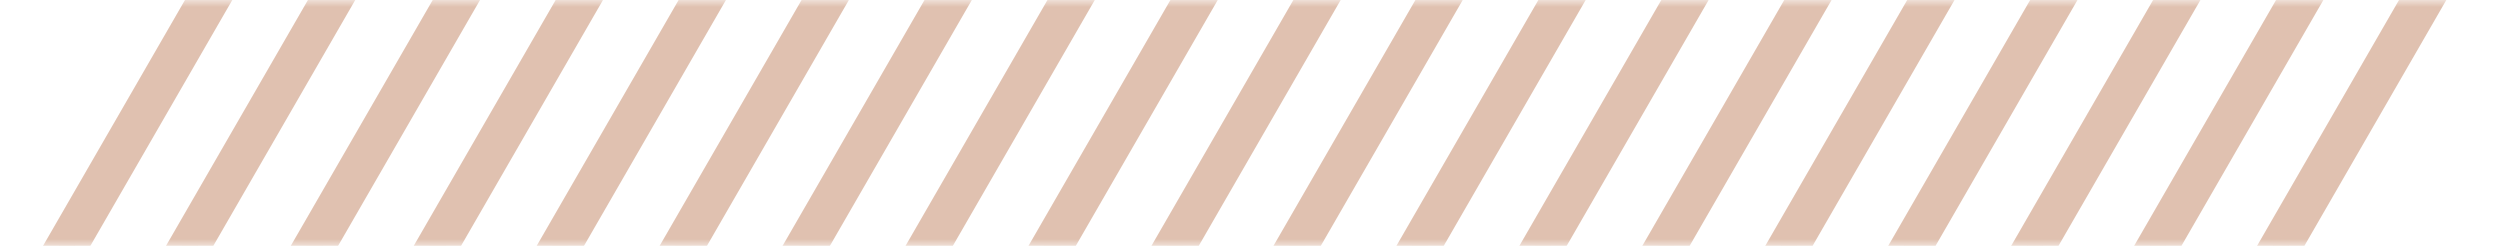 <svg width="183" height="18" viewBox="0 0 183 18" fill="none" xmlns="http://www.w3.org/2000/svg">
<g opacity="0.5">
<mask id="mask0_1269_5950" style="mask-type:alpha" maskUnits="userSpaceOnUse" x="0" y="0" width="183" height="18">
<path d="M9.87 0H183L172.13 18H0L9.87 0Z" fill="#E15DBC"/>
</mask>
<g mask="url(#mask0_1269_5950)">
<path d="M42.067 -16L42.933 -15.5L2.933 53.782L2.067 53.282L42.067 -16Z" fill="#C18462"/>
<path d="M51.067 -16L51.933 -15.5L11.933 53.782L11.067 53.282L51.067 -16Z" fill="#C18462"/>
<path d="M60.067 -16L60.933 -15.5L20.933 53.782L20.067 53.282L60.067 -16Z" fill="#C18462"/>
<path d="M69.067 -16L69.933 -15.5L29.933 53.782L29.067 53.282L69.067 -16Z" fill="#C18462"/>
<path d="M78.067 -16L78.933 -15.5L38.933 53.782L38.067 53.282L78.067 -16Z" fill="#C18462"/>
<path d="M87.067 -16L87.933 -15.5L47.933 53.782L47.067 53.282L87.067 -16Z" fill="#C18462"/>
<path d="M96.067 -16L96.933 -15.5L56.933 53.782L56.067 53.282L96.067 -16Z" fill="#C18462"/>
<path d="M105.067 -16L105.933 -15.5L65.933 53.782L65.067 53.282L105.067 -16Z" fill="#C18462"/>
<path d="M114 -16L114.866 -15.5L74.866 53.782L74 53.282L114 -16Z" fill="#C18462"/>
<path d="M123 -16L123.866 -15.5L83.866 53.782L83 53.282L123 -16Z" fill="#C18462"/>
<path d="M132 -16L132.866 -15.5L92.866 53.782L92 53.282L132 -16Z" fill="#C18462"/>
<path d="M141 -16L141.866 -15.5L101.866 53.782L101 53.282L141 -16Z" fill="#C18462"/>
<path d="M150 -16L150.866 -15.5L110.866 53.782L110 53.282L150 -16Z" fill="#C18462"/>
<path d="M159 -16L159.866 -15.5L119.866 53.782L119 53.282L159 -16Z" fill="#C18462"/>
<path d="M168 -16L168.866 -15.5L128.866 53.782L128 53.282L168 -16Z" fill="#C18462"/>
<path d="M177 -16L177.866 -15.5L137.866 53.782L137 53.282L177 -16Z" fill="#C18462"/>
<path d="M186 -16L186.866 -15.5L146.866 53.782L146 53.282L186 -16Z" fill="#C18462"/>
<path d="M195 -16L195.866 -15.5L155.866 53.782L155 53.282L195 -16Z" fill="#C18462"/>
<path d="M204 -16L204.866 -15.5L164.866 53.782L164 53.282L204 -16Z" fill="#C18462"/>
<path d="M213 -16L213.866 -15.5L173.866 53.782L173 53.282L213 -16Z" fill="#C18462"/>
<path d="M222 -16L222.866 -15.5L182.866 53.782L182 53.282L222 -16Z" fill="#C18462"/>
<path d="M231 -16L231.866 -15.5L191.866 53.782L191 53.282L231 -16Z" fill="#C18462"/>
<path d="M240 -16L240.866 -15.5L200.866 53.782L200 53.282L240 -16Z" fill="#C18462"/>
<path d="M249 -16L249.866 -15.5L209.866 53.782L209 53.282L249 -16Z" fill="#C18462"/>
<path d="M257.933 -16L258.799 -15.5L218.799 53.782L217.933 53.282L257.933 -16Z" fill="#C18462"/>
<path d="M266.933 -16L267.799 -15.5L227.799 53.782L226.933 53.282L266.933 -16Z" fill="#C18462"/>
<path d="M275.933 -16L276.799 -15.5L236.799 53.782L235.933 53.282L275.933 -16Z" fill="#C18462"/>
<path d="M284.933 -16L285.799 -15.5L245.799 53.782L244.933 53.282L284.933 -16Z" fill="#C18462"/>
<path d="M293.933 -16L294.799 -15.5L254.799 53.782L253.933 53.282L293.933 -16Z" fill="#C18462"/>
<path d="M302.933 -16L303.799 -15.5L263.799 53.782L262.933 53.282L302.933 -16Z" fill="#C18462"/>
<path d="M311.933 -16L312.799 -15.5L272.799 53.782L271.933 53.282L311.933 -16Z" fill="#C18462"/>
<path d="M320.933 -16L321.799 -15.5L281.799 53.782L280.933 53.282L320.933 -16Z" fill="#C18462"/>
<path d="M-102 -16L-101.134 -15.5L-141.134 53.782L-142 53.282L-102 -16Z" fill="#C18462"/>
<path d="M-93 -16L-92.134 -15.5L-132.134 53.782L-133 53.282L-93 -16Z" fill="#C18462"/>
<path d="M-84 -16L-83.134 -15.5L-123.134 53.782L-124 53.282L-84 -16Z" fill="#C18462"/>
<path d="M-75 -16L-74.134 -15.5L-114.134 53.782L-115 53.282L-75 -16Z" fill="#C18462"/>
<path d="M-66 -16L-65.134 -15.5L-105.134 53.782L-106 53.282L-66 -16Z" fill="#C18462"/>
<path d="M-57 -16L-56.134 -15.5L-96.134 53.782L-97 53.282L-57 -16Z" fill="#C18462"/>
<path d="M-48 -16L-47.134 -15.5L-87.134 53.782L-88 53.282L-48 -16Z" fill="#C18462"/>
<path d="M-39 -16L-38.134 -15.5L-78.134 53.782L-79 53.282L-39 -16Z" fill="#C18462"/>
<path d="M-30.067 -16L-29.201 -15.5L-69.201 53.782L-70.067 53.282L-30.067 -16Z" fill="#C18462"/>
<path d="M-21.067 -16L-20.201 -15.5L-60.201 53.782L-61.067 53.282L-21.067 -16Z" fill="#C18462"/>
<path d="M-12.067 -16L-11.201 -15.5L-51.201 53.782L-52.067 53.282L-12.067 -16Z" fill="#C18462"/>
<path d="M-3.067 -16L-2.201 -15.5L-42.201 53.782L-43.067 53.282L-3.067 -16Z" fill="#C18462"/>
<path d="M5.933 -16L6.799 -15.5L-33.201 53.782L-34.067 53.282L5.933 -16Z" fill="#C18462"/>
<path d="M14.933 -16L15.799 -15.5L-24.201 53.782L-25.067 53.282L14.933 -16Z" fill="#C18462"/>
<path d="M23.933 -16L24.799 -15.5L-15.201 53.782L-16.067 53.282L23.933 -16Z" fill="#C18462"/>
<path d="M32.933 -16L33.799 -15.5L-6.201 53.782L-7.067 53.282L32.933 -16Z" fill="#C18462"/>
<path d="M42.067 -16L42.933 -15.5L2.933 53.782L2.067 53.282L42.067 -16Z" stroke="#C18462" stroke-width="2"/>
<path d="M51.067 -16L51.933 -15.5L11.933 53.782L11.067 53.282L51.067 -16Z" stroke="#C18462" stroke-width="2"/>
<path d="M60.067 -16L60.933 -15.5L20.933 53.782L20.067 53.282L60.067 -16Z" stroke="#C18462" stroke-width="2"/>
<path d="M69.067 -16L69.933 -15.5L29.933 53.782L29.067 53.282L69.067 -16Z" stroke="#C18462" stroke-width="2"/>
<path d="M78.067 -16L78.933 -15.5L38.933 53.782L38.067 53.282L78.067 -16Z" stroke="#C18462" stroke-width="2"/>
<path d="M87.067 -16L87.933 -15.5L47.933 53.782L47.067 53.282L87.067 -16Z" stroke="#C18462" stroke-width="2"/>
<path d="M96.067 -16L96.933 -15.5L56.933 53.782L56.067 53.282L96.067 -16Z" stroke="#C18462" stroke-width="2"/>
<path d="M105.067 -16L105.933 -15.5L65.933 53.782L65.067 53.282L105.067 -16Z" stroke="#C18462" stroke-width="2"/>
<path d="M114 -16L114.866 -15.5L74.866 53.782L74 53.282L114 -16Z" stroke="#C18462" stroke-width="2"/>
<path d="M123 -16L123.866 -15.5L83.866 53.782L83 53.282L123 -16Z" stroke="#C18462" stroke-width="2"/>
<path d="M132 -16L132.866 -15.5L92.866 53.782L92 53.282L132 -16Z" stroke="#C18462" stroke-width="2"/>
<path d="M141 -16L141.866 -15.5L101.866 53.782L101 53.282L141 -16Z" stroke="#C18462" stroke-width="2"/>
<path d="M150 -16L150.866 -15.5L110.866 53.782L110 53.282L150 -16Z" stroke="#C18462" stroke-width="2"/>
<path d="M159 -16L159.866 -15.5L119.866 53.782L119 53.282L159 -16Z" stroke="#C18462" stroke-width="2"/>
<path d="M168 -16L168.866 -15.5L128.866 53.782L128 53.282L168 -16Z" stroke="#C18462" stroke-width="2"/>
<path d="M177 -16L177.866 -15.5L137.866 53.782L137 53.282L177 -16Z" stroke="#C18462" stroke-width="2"/>
<path d="M186 -16L186.866 -15.5L146.866 53.782L146 53.282L186 -16Z" stroke="#C18462" stroke-width="2"/>
<path d="M195 -16L195.866 -15.5L155.866 53.782L155 53.282L195 -16Z" stroke="#C18462" stroke-width="2"/>
<path d="M204 -16L204.866 -15.5L164.866 53.782L164 53.282L204 -16Z" stroke="#C18462" stroke-width="2"/>
<path d="M213 -16L213.866 -15.5L173.866 53.782L173 53.282L213 -16Z" stroke="#C18462" stroke-width="2"/>
<path d="M222 -16L222.866 -15.5L182.866 53.782L182 53.282L222 -16Z" stroke="#C18462" stroke-width="2"/>
<path d="M231 -16L231.866 -15.5L191.866 53.782L191 53.282L231 -16Z" stroke="#C18462" stroke-width="2"/>
<path d="M240 -16L240.866 -15.5L200.866 53.782L200 53.282L240 -16Z" stroke="#C18462" stroke-width="2"/>
<path d="M249 -16L249.866 -15.5L209.866 53.782L209 53.282L249 -16Z" stroke="#C18462" stroke-width="2"/>
<path d="M257.933 -16L258.799 -15.5L218.799 53.782L217.933 53.282L257.933 -16Z" stroke="#C18462" stroke-width="2"/>
<path d="M266.933 -16L267.799 -15.5L227.799 53.782L226.933 53.282L266.933 -16Z" stroke="#C18462" stroke-width="2"/>
<path d="M275.933 -16L276.799 -15.5L236.799 53.782L235.933 53.282L275.933 -16Z" stroke="#C18462" stroke-width="2"/>
<path d="M284.933 -16L285.799 -15.5L245.799 53.782L244.933 53.282L284.933 -16Z" stroke="#C18462" stroke-width="2"/>
<path d="M293.933 -16L294.799 -15.5L254.799 53.782L253.933 53.282L293.933 -16Z" stroke="#C18462" stroke-width="2"/>
<path d="M302.933 -16L303.799 -15.5L263.799 53.782L262.933 53.282L302.933 -16Z" stroke="#C18462" stroke-width="2"/>
<path d="M311.933 -16L312.799 -15.5L272.799 53.782L271.933 53.282L311.933 -16Z" stroke="#C18462" stroke-width="2"/>
<path d="M320.933 -16L321.799 -15.5L281.799 53.782L280.933 53.282L320.933 -16Z" stroke="#C18462" stroke-width="2"/>
<path d="M-102 -16L-101.134 -15.5L-141.134 53.782L-142 53.282L-102 -16Z" stroke="#C18462" stroke-width="2"/>
<path d="M-93 -16L-92.134 -15.5L-132.134 53.782L-133 53.282L-93 -16Z" stroke="#C18462" stroke-width="2"/>
<path d="M-84 -16L-83.134 -15.5L-123.134 53.782L-124 53.282L-84 -16Z" stroke="#C18462" stroke-width="2"/>
<path d="M-75 -16L-74.134 -15.5L-114.134 53.782L-115 53.282L-75 -16Z" stroke="#C18462" stroke-width="2"/>
<path d="M-66 -16L-65.134 -15.5L-105.134 53.782L-106 53.282L-66 -16Z" stroke="#C18462" stroke-width="2"/>
<path d="M-57 -16L-56.134 -15.5L-96.134 53.782L-97 53.282L-57 -16Z" stroke="#C18462" stroke-width="2"/>
<path d="M-48 -16L-47.134 -15.5L-87.134 53.782L-88 53.282L-48 -16Z" stroke="#C18462" stroke-width="2"/>
<path d="M-39 -16L-38.134 -15.5L-78.134 53.782L-79 53.282L-39 -16Z" stroke="#C18462" stroke-width="2"/>
<path d="M-30.067 -16L-29.201 -15.5L-69.201 53.782L-70.067 53.282L-30.067 -16Z" stroke="#C18462" stroke-width="2"/>
<path d="M-21.067 -16L-20.201 -15.5L-60.201 53.782L-61.067 53.282L-21.067 -16Z" stroke="#C18462" stroke-width="2"/>
<path d="M-12.067 -16L-11.201 -15.5L-51.201 53.782L-52.067 53.282L-12.067 -16Z" stroke="#C18462" stroke-width="2"/>
<path d="M-3.067 -16L-2.201 -15.5L-42.201 53.782L-43.067 53.282L-3.067 -16Z" stroke="#C18462" stroke-width="2"/>
<path d="M5.933 -16L6.799 -15.5L-33.201 53.782L-34.067 53.282L5.933 -16Z" stroke="#C18462" stroke-width="2"/>
<path d="M14.933 -16L15.799 -15.5L-24.201 53.782L-25.067 53.282L14.933 -16Z" stroke="#C18462" stroke-width="2"/>
<path d="M23.933 -16L24.799 -15.5L-15.201 53.782L-16.067 53.282L23.933 -16Z" stroke="#C18462" stroke-width="2"/>
<path d="M32.933 -16L33.799 -15.5L-6.201 53.782L-7.067 53.282L32.933 -16Z" stroke="#C18462" stroke-width="2"/>
</g>
</g>
</svg>
